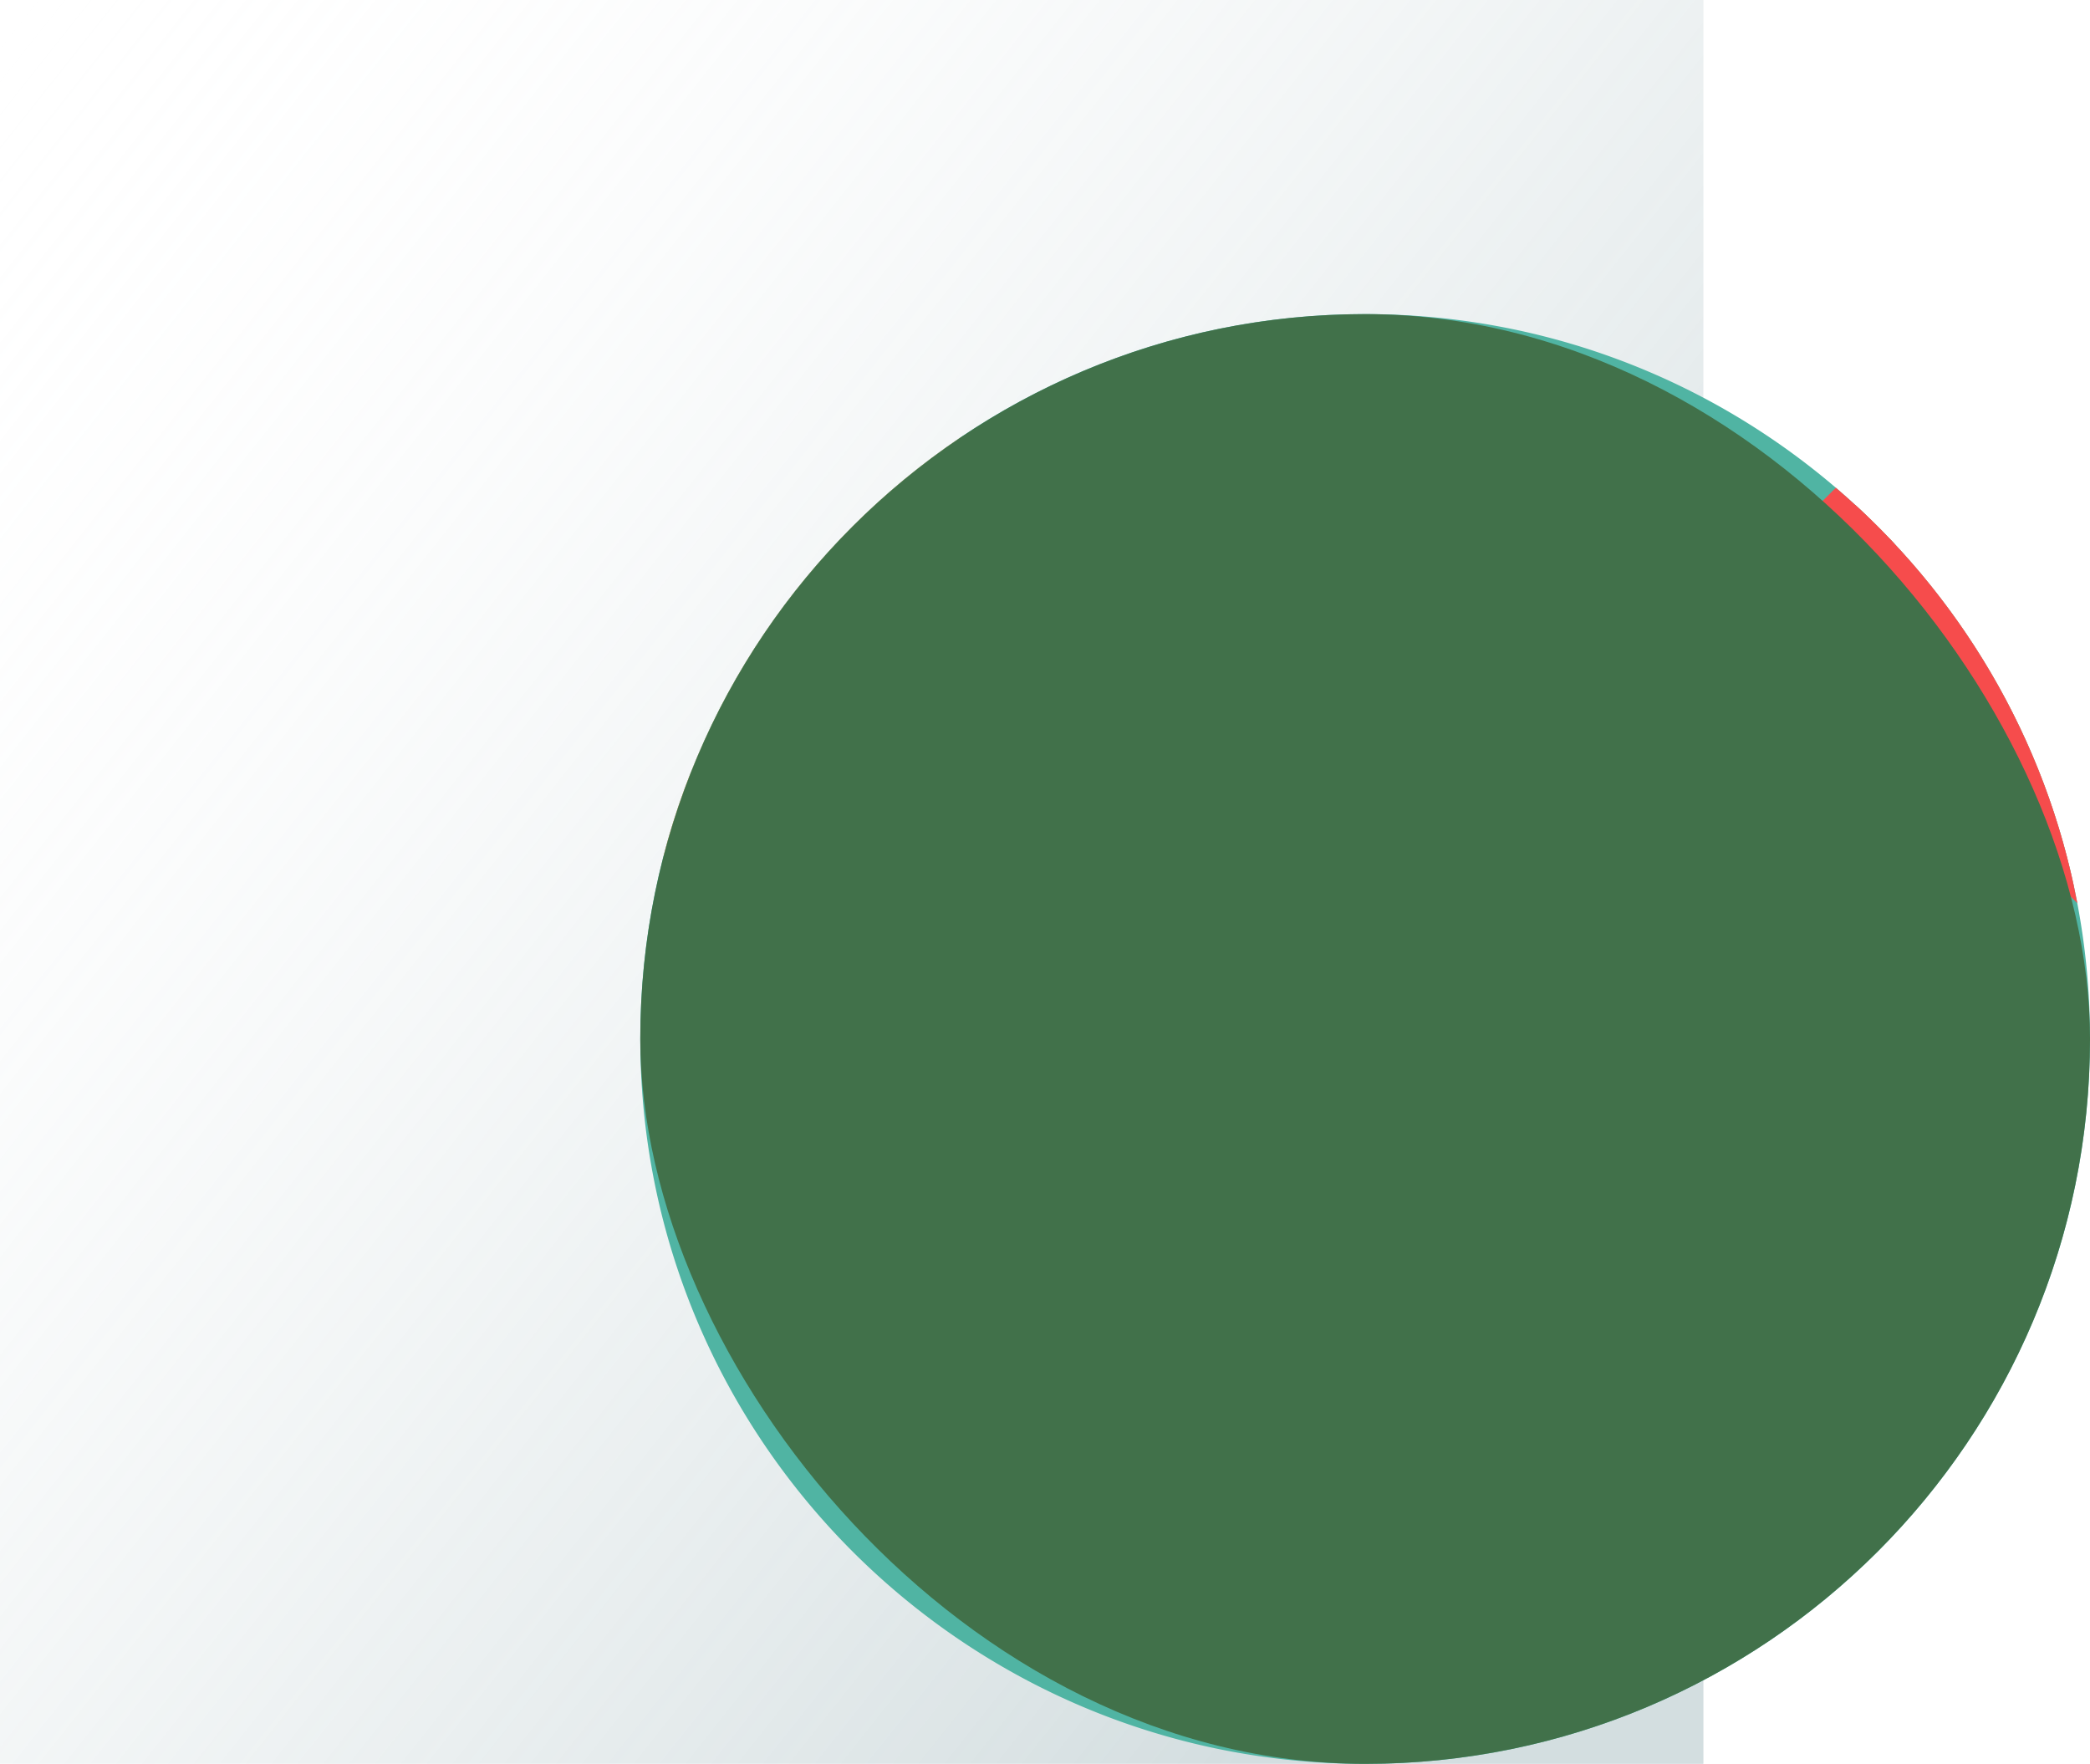 <svg width="346" height="292" viewBox="0 0 346 292" fill="none" xmlns="http://www.w3.org/2000/svg"><path fill="url(#a)" fill-opacity=".4" d="M0 0h282v292H0z"/><g clip-path="url(#b)"><path d="M346 172c0 66.274-53.726 120-120 120s-120-53.726-120-120S159.726 52 226 52c29.745 0 56.958 10.82 77.922 28.741 20.336 17.378 34.795 41.437 39.977 68.778A120.571 120.571 0 0 1 346 172Z" fill="#50B4A3"/><path d="m207.739 153.093 42.432-11.28-21.485-32.226-46.728 5.371" fill="#BF764E"/><path d="m343.326 146.697-15.517 15.512a76.326 76.326 0 0 1-21.948 46.056l-7.636 7.636-87.223 53.847c4.796-29.108-29.044-53.334-51.825-53.334l68.312-71.25c3.556-9.585-3.233-21.12-14.782-21.12l-12.461.26a23.402 23.402 0 0 1-16.114-5.946 23.494 23.494 0 0 1-7.871-18.025c0-.137.005-.264.005-.396l55.719-2.2a74.364 74.364 0 0 1 46.751 14.248l28.393-28.398c17.967 16.487 30.892 38.385 36.197 63.11Z" fill="#D69272"/><path d="m313.649 90.047-27.042 27.037a14.5 14.5 0 0 1-15.629 3.223c-13.813-5.486-44.082-13.445-86.831-1.945-.005-.004-.01-.004-.015-.004a23.494 23.494 0 0 1-7.871-18.025c0-.137.005-.264.005-.396l55.719-2.2a74.328 74.328 0 0 1 38.199 8.856 13.828 13.828 0 0 0 16.34-2.395l20.606-20.61a121.037 121.037 0 0 1 6.519 6.46Zm-87.483 61.97s31.879 24.44 49.603 17.189c0 0-11.632 23.633-55.676 6.446" fill="#BF764E"/><path d="M303.402 226.142c0 3.125-1.19 6.25-3.575 8.635a12.161 12.161 0 0 1-7.181 3.492 12.164 12.164 0 0 1-10.099-3.492l3.879 3.88c.201.196.392.406.568.617a12.142 12.142 0 0 1 3.008 8.018 12.16 12.16 0 0 1-3.576 8.635c-4.77 4.771-12.509 4.771-17.28 0l-9.252-9.252a12.174 12.174 0 0 1 3.576 8.635c0 3.13-1.191 6.255-3.576 8.64-4.771 4.776-12.504 4.776-17.275 0l-11.775-11.769a12.172 12.172 0 0 1 3.58 8.635 12.18 12.18 0 0 1-3.58 8.64c-4.766 4.766-12.504 4.766-17.275 0l-47.236-47.236-2.155-2.155-11.795-11.8a76.298 76.298 0 0 1-14.938-21.139 76.507 76.507 0 0 1-7.014-24.916l-20.557-20.563c7.465-28.643 25.244-53.118 49.137-69.223l27.124 27.125 34.913 39.174 78.778 78.778a12.175 12.175 0 0 1 3.576 8.641Z" fill="#F6CE9F"/><path d="m286.996 239.273-4.448-4.496 3.878 3.878c.199.199.392.408.57.618Z" fill="#D6C8B0"/><path d="m299.827 217.503-4.297-4.297a12.176 12.176 0 0 1 3.577 8.637 12.176 12.176 0 0 1-3.642 8.701c-2.958 2.915-7.76 2.783-10.697-.154l-47.107-47.108c-.863-.863-2.264-1.002-3.205-.226a2.336 2.336 0 0 0-.17 3.458l44.285 44.285 3.558 3.558c.199.199.392.408.569.618a12.136 12.136 0 0 1 3.008 8.019c0 3.126-1.192 6.252-3.577 8.637l-.066.066c-2.959 2.914-7.76 2.781-10.696-.156l-47.108-47.108c-.862-.862-2.264-1.002-3.204-.225a2.335 2.335 0 0 0-.17 3.457l43.509 43.51-8.799-8.799a12.174 12.174 0 0 1 3.577 8.637c0 3.126-1.192 6.252-3.577 8.636l-.061.061c-2.956 2.919-7.761 2.785-10.699-.153l-47.104-47.105c-.862-.863-2.264-1.002-3.204-.226a2.336 2.336 0 0 0-.17 3.458l43.959 43.959-11.767-11.761a12.174 12.174 0 0 1 3.577 8.636 12.172 12.172 0 0 1-3.644 8.703c-2.958 2.914-7.759 2.781-10.695-.155l-47.108-47.109c-.863-.862-2.264-1.002-3.204-.225a2.336 2.336 0 0 0-.171 3.458l48.263 48.262c.242.243.465.438.679.613 4.803 4.136 12.048 3.939 16.6-.613a12.174 12.174 0 0 0 3.577-8.637c0-3.126-1.192-6.252-3.577-8.636l11.774 11.768c.254.254.48.458.683.619 4.799 4.135 12.041 3.937 16.59-.619a12.174 12.174 0 0 0 3.577-8.636c0-3.127-1.192-6.253-3.577-8.637l9.255 9.254c.236.237.449.424.652.589 4.798 4.16 12.067 3.971 16.627-.589a12.174 12.174 0 0 0 3.577-8.636c0-2.863-.999-5.726-3.008-8.019-.177-.21-.371-.419-.569-.618l-3.877-3.878c.147.148.283.274.413.389a12.166 12.166 0 0 0 9.685 3.102 12.151 12.151 0 0 0 7.181-3.491 12.176 12.176 0 0 0 3.577-8.637c0-3.126-1.194-6.252-3.579-8.637Z" fill="#E9B787"/><path d="M185.773 254.492c7.236 0 13.102-5.866 13.102-13.102 0-7.236-5.866-13.102-13.102-13.102-7.236 0-13.102 5.866-13.102 13.102 0 7.236 5.866 13.102 13.102 13.102Z" fill="#BF764E"/><path d="M217.096 262.739a12.977 12.977 0 0 1-3.529 6.446c-5.119 5.113-13.412 5.113-18.531 0-5.113-5.119-5.113-13.417 0-18.531.5-.5 1.026-.946 1.579-1.349 5.125-3.722 12.332-3.271 16.952 1.349 3.282 3.276 4.458 7.864 3.529 12.085Z" fill="#BF764E"/><path d="M217.096 262.739c-5.125 3.722-12.332 3.276-16.957-1.343a13.072 13.072 0 0 1-3.524-12.09c5.125-3.722 12.332-3.271 16.952 1.348 3.282 3.276 4.458 7.864 3.529 12.085Zm-18.53-18.53c-5.124 3.722-12.331 3.277-16.956-1.343a13.072 13.072 0 0 1-3.524-12.09c5.125-3.722 12.332-3.271 16.952 1.349 3.281 3.276 4.458 7.863 3.528 12.084Z" fill="#D69272"/><path d="m166.333 222.219-2.155-2.156-11.794-11.799a76.312 76.312 0 0 1-21.953-46.056l-20.557-20.56a118.238 118.238 0 0 1 4.374-13.445l28.036 28.036s-3.566 36.602 27.321 57.282c1.337 1.336-.47 4.823-3.272 8.698Z" fill="#E9B787"/><path d="M176.32 100.332c0-.134.005-.263.005-.397l9.872-.387 13.665 15.335 8.25 9.26-7.805.161a23.348 23.348 0 0 1-16.102-5.94c0-.006-.006-.006-.011-.006a23.515 23.515 0 0 1-7.874-18.026Z" fill="#F6CE9F"/><path d="m199.862 114.882 7.852 2.556.398 6.704-7.805.161a23.348 23.348 0 0 1-16.102-5.94c0-.006-.006-.006-.011-.006-4.936-4.404-3.309-6.167-3.181-13.332 0-.134 1.482-.004 1.482-.139l3.702-5.338 13.665 15.334Z" fill="#D69272"/><path d="m186.197 99.548 13.354 5.972.31 9.362a177.824 177.824 0 0 0-15.657 3.481l-.006-.002c-3.205-2.858-5.619-6.749-6.902-11.087-1.092-3.699 1.579-7.44 5.433-7.59l3.468-.136Zm-18.953 136.414c7.236 0 13.102-5.866 13.102-13.102 0-7.236-5.866-13.102-13.102-13.102-7.236 0-13.102 5.866-13.102 13.102 0 7.236 5.866 13.102 13.102 13.102Z" fill="#BF764E"/><path d="M180.038 225.681c-5.125 3.722-12.332 3.276-16.957-1.343a13.074 13.074 0 0 1-3.524-12.091c5.125-3.721 12.332-3.27 16.952 1.349 3.282 3.276 4.458 7.863 3.529 12.085Z" fill="#D69272"/><path d="m343.899 149.518-54.382-54.377 14.404-14.4c20.337 17.378 34.796 41.437 39.978 68.777Z" fill="#F64C4C"/><rect x="106" y="52" width="240" height="240" rx="120" fill="#41714A" style="mix-blend-mode:color"/></g><defs><linearGradient id="a" x1="282" y1="195.556" x2="13.595" y2="-17.155" gradientUnits="userSpaceOnUse"><stop stop-color="#92ACB1"/><stop offset="1" stop-color="#fff" stop-opacity="0"/></linearGradient><clipPath id="b"><path fill="#fff" transform="translate(106 52)" d="M0 0h240v240H0z"/></clipPath></defs></svg>